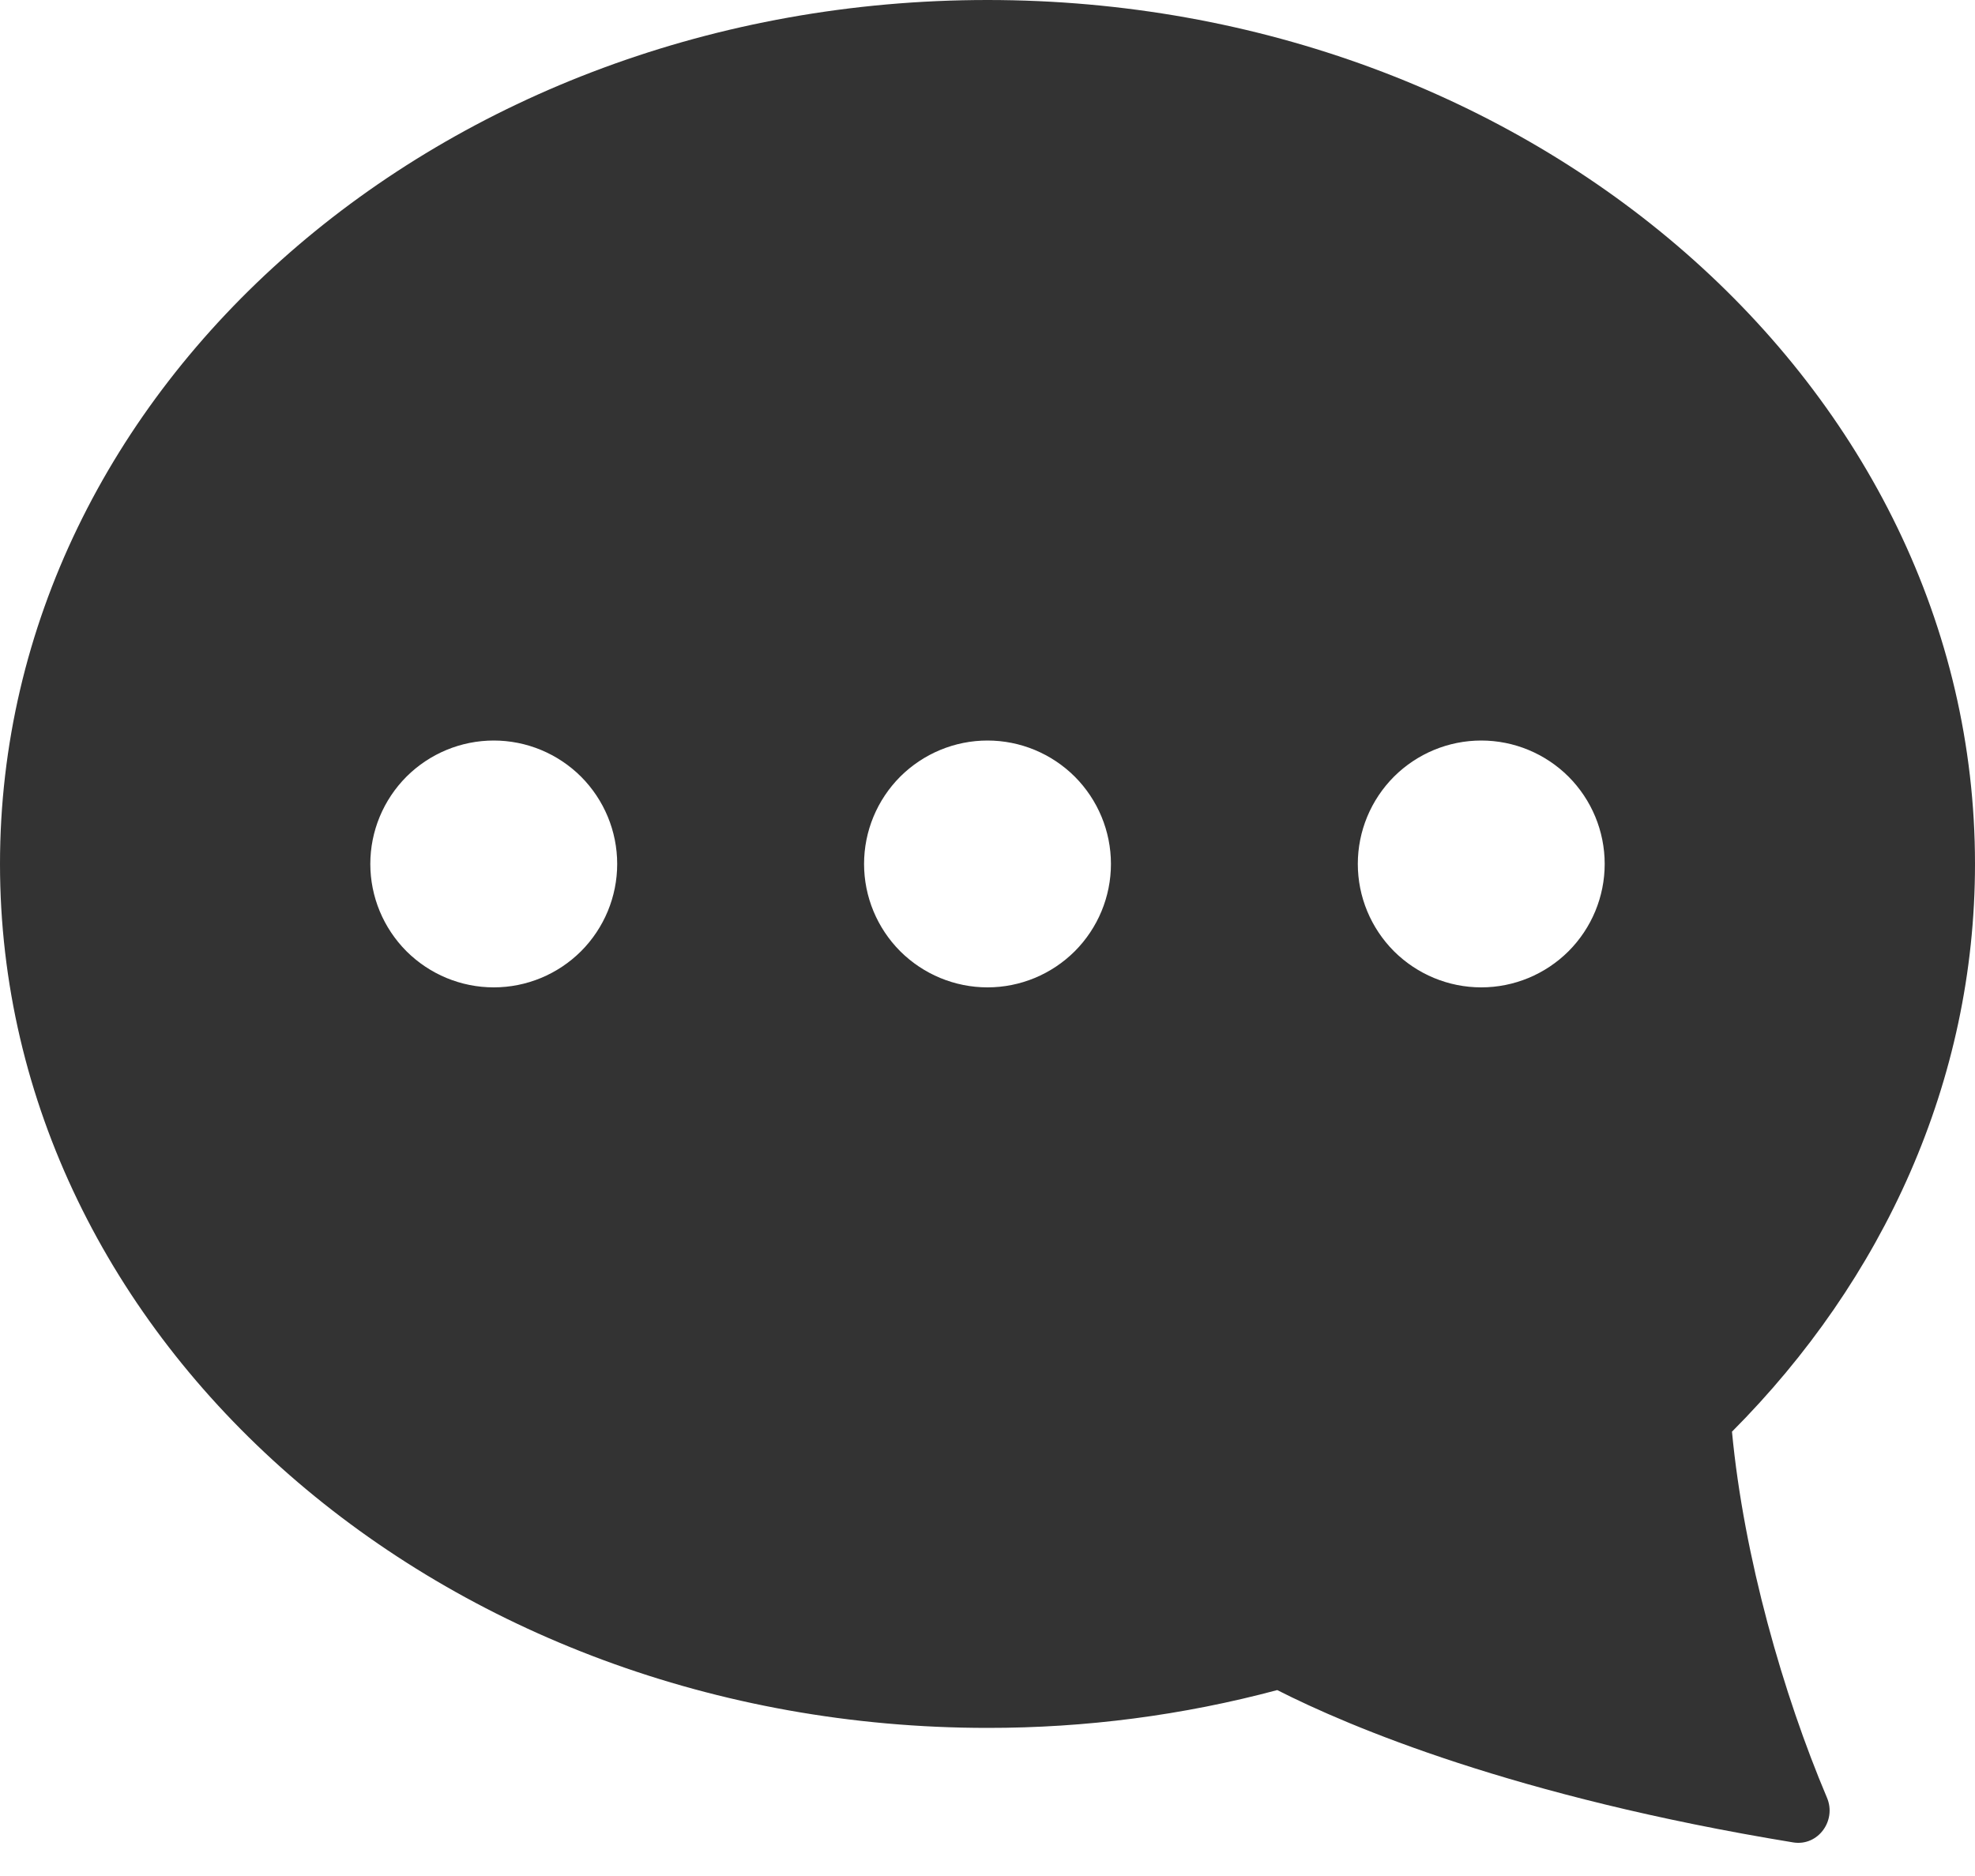 <svg width="20" height="19" viewBox="0 0 20 19" fill="none" xmlns="http://www.w3.org/2000/svg">
	<path d="M0 8.75C0 13.582 4.478 17.5 10 17.5C10.99 17.501 11.977 17.373 12.934 17.117C13.664 17.488 15.34 18.198 18.16 18.66C18.41 18.7 18.6 18.44 18.501 18.207C18.059 17.163 17.659 15.77 17.539 14.5C19.07 12.963 20 10.95 20 8.75C20 3.917 15.523 0 10 0C4.478 0 0 3.917 0 8.75ZM13.75 8.75C13.75 8.418 13.882 8.101 14.116 7.866C14.351 7.632 14.668 7.5 15 7.5C15.332 7.5 15.649 7.632 15.884 7.866C16.118 8.101 16.25 8.418 16.25 8.75C16.25 9.082 16.118 9.399 15.884 9.634C15.649 9.868 15.332 10 15 10C14.668 10 14.351 9.868 14.116 9.634C13.882 9.399 13.75 9.082 13.75 8.75ZM8.75 8.75C8.75 8.418 8.882 8.101 9.116 7.866C9.351 7.632 9.668 7.5 10 7.5C10.332 7.5 10.649 7.632 10.884 7.866C11.118 8.101 11.25 8.418 11.25 8.75C11.25 9.082 11.118 9.399 10.884 9.634C10.649 9.868 10.332 10 10 10C9.668 10 9.351 9.868 9.116 9.634C8.882 9.399 8.75 9.082 8.75 8.75ZM5 10C4.668 10 4.351 9.868 4.116 9.634C3.882 9.399 3.75 9.082 3.75 8.75C3.75 8.418 3.882 8.101 4.116 7.866C4.351 7.632 4.668 7.5 5 7.5C5.332 7.5 5.649 7.632 5.884 7.866C6.118 8.101 6.25 8.418 6.25 8.75C6.25 9.082 6.118 9.399 5.884 9.634C5.649 9.868 5.332 10 5 10Z" fill="#333333" />
</svg>


